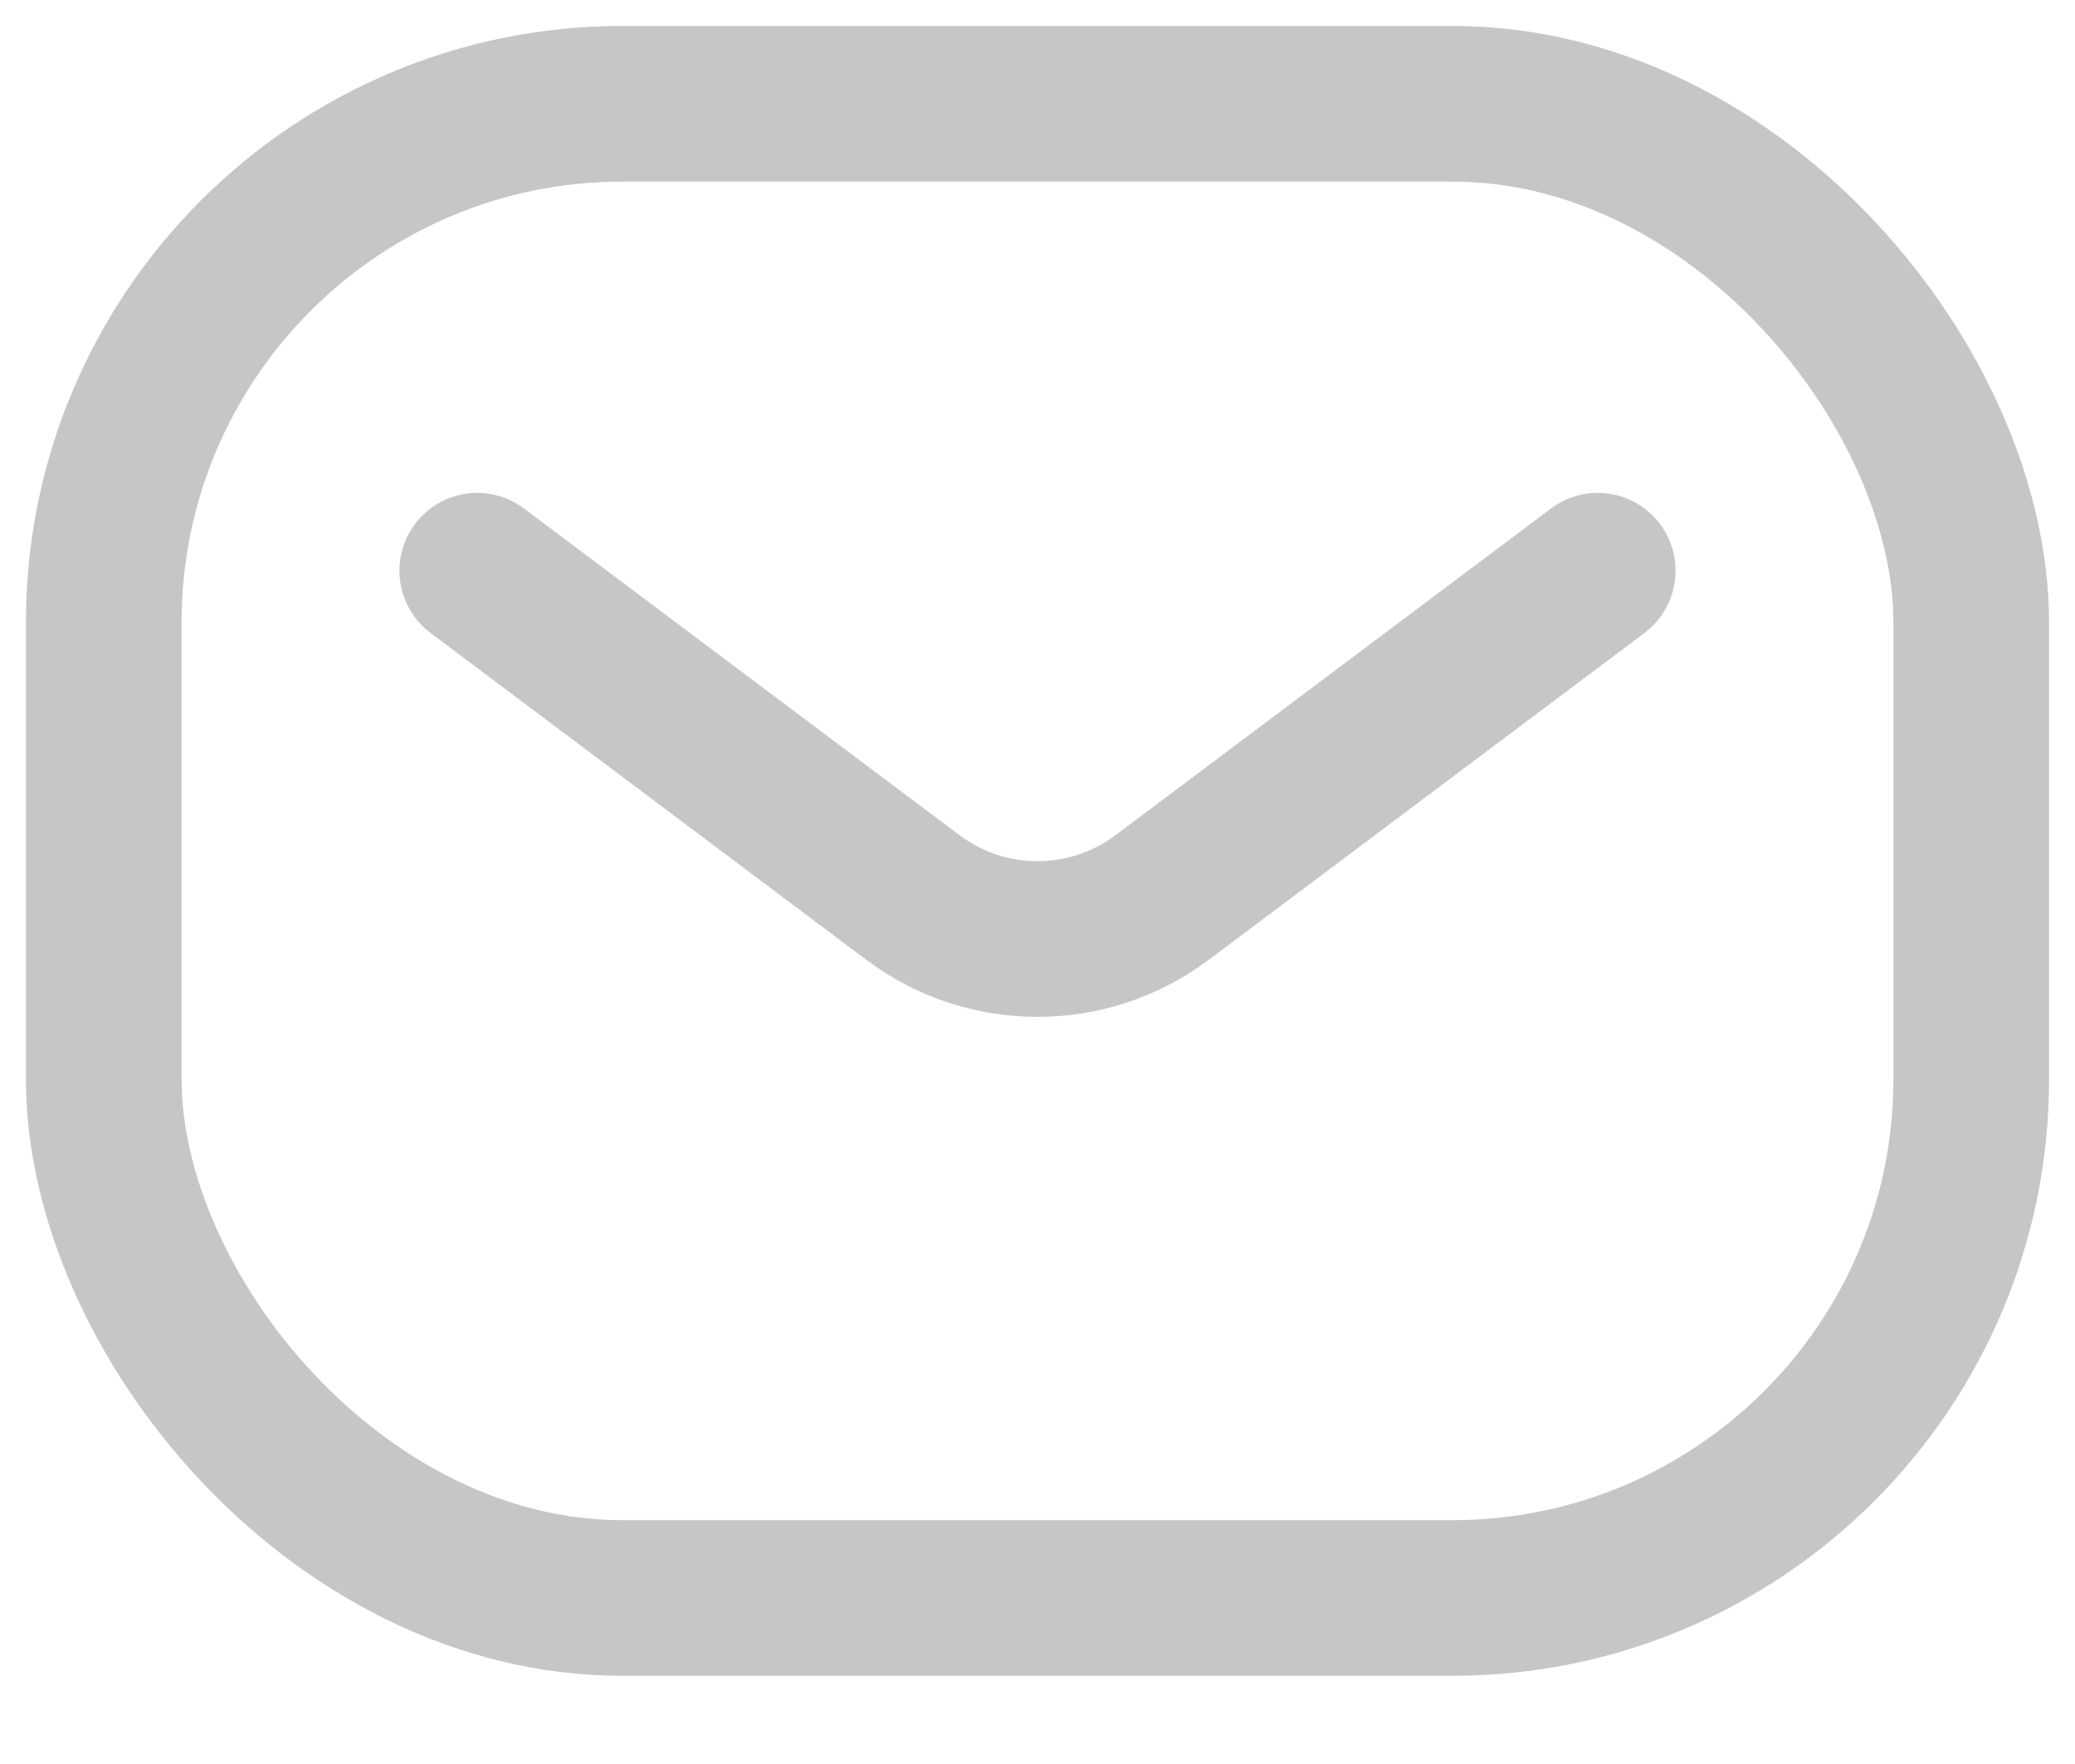 <svg width="20" height="17" viewBox="0 0 20 17" fill="none" xmlns="http://www.w3.org/2000/svg">
<rect x="1" y="1" width="18" height="14.4" rx="5" stroke="#C6C6C6" stroke-width="1.5"/>
<path d="M4.6 5.5L8.8 8.65C9.511 9.183 10.489 9.183 11.2 8.65L15.4 5.5" stroke="#C6C6C6" stroke-width="1.5" stroke-linecap="round" stroke-linejoin="round"/>
</svg>
